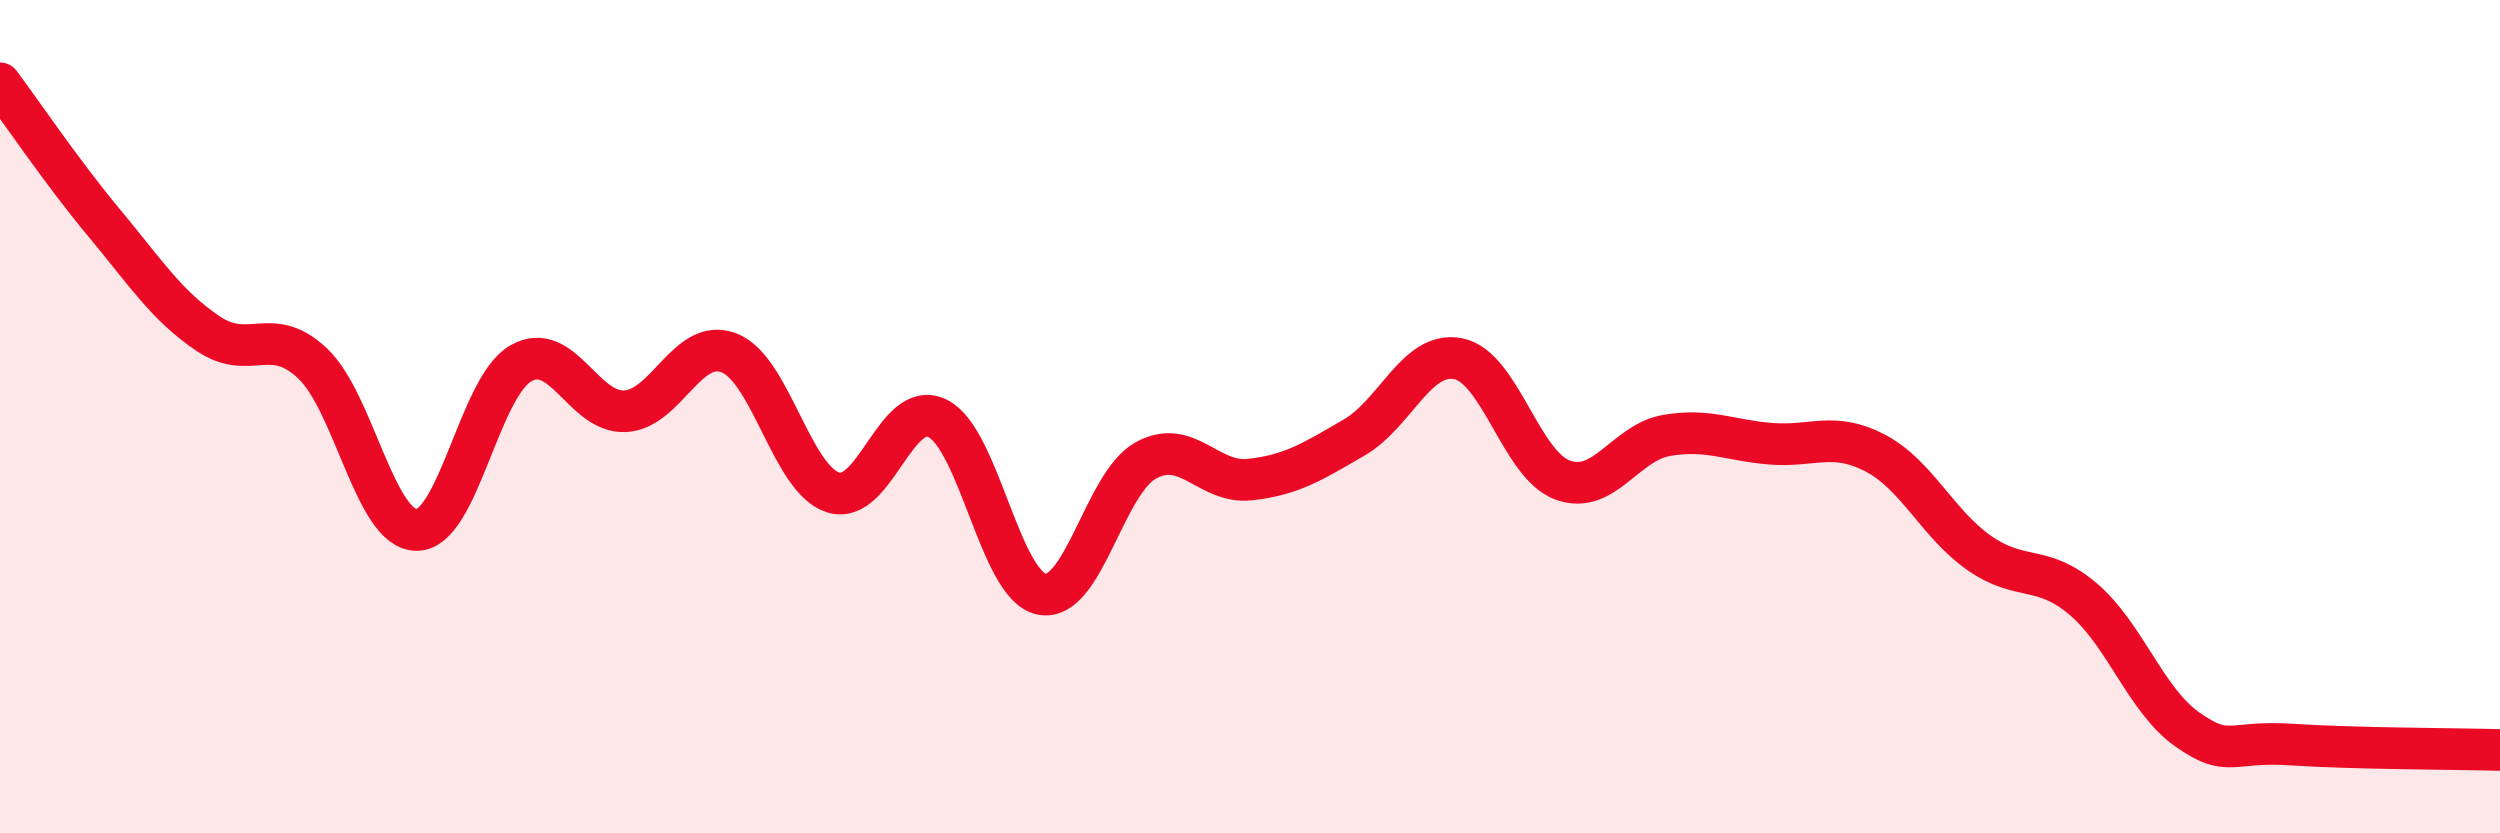 
    <svg width="60" height="20" viewBox="0 0 60 20" xmlns="http://www.w3.org/2000/svg">
      <path
        d="M 0,2 C 0.5,2.67 1.5,4.15 2.5,5.35 C 3.5,6.55 4,7.34 5,8.01 C 6,8.68 6.5,7.78 7.5,8.72 C 8.5,9.66 9,12.72 10,12.72 C 11,12.72 11.5,9.29 12.5,8.72 C 13.5,8.15 14,9.92 15,9.87 C 16,9.82 16.5,8.08 17.5,8.47 C 18.5,8.86 19,11.51 20,11.82 C 21,12.13 21.5,9.55 22.5,10.04 C 23.5,10.53 24,14.06 25,14.26 C 26,14.46 26.5,11.6 27.5,11.05 C 28.5,10.5 29,11.62 30,11.51 C 31,11.4 31.5,11.08 32.5,10.5 C 33.5,9.92 34,8.41 35,8.61 C 36,8.81 36.5,11.15 37.5,11.52 C 38.5,11.89 39,10.62 40,10.45 C 41,10.28 41.5,10.57 42.5,10.65 C 43.5,10.73 44,10.35 45,10.87 C 46,11.39 46.5,12.57 47.5,13.27 C 48.5,13.97 49,13.53 50,14.38 C 51,15.23 51.5,16.81 52.5,17.51 C 53.5,18.21 53.5,17.77 55,17.87 C 56.5,17.97 59,17.97 60,18L60 20L0 20Z"
        fill="#EB0A25"
        opacity="0.1"
        stroke-linecap="round"
        stroke-linejoin="round"
      />
      <path
        d="M 0,2 C 0.5,2.67 1.5,4.15 2.5,5.35 C 3.5,6.55 4,7.34 5,8.01 C 6,8.68 6.5,7.78 7.5,8.72 C 8.5,9.66 9,12.72 10,12.72 C 11,12.72 11.5,9.29 12.5,8.72 C 13.5,8.15 14,9.92 15,9.87 C 16,9.82 16.5,8.08 17.5,8.47 C 18.5,8.86 19,11.51 20,11.82 C 21,12.13 21.5,9.55 22.5,10.04 C 23.5,10.53 24,14.06 25,14.26 C 26,14.46 26.5,11.6 27.5,11.05 C 28.5,10.5 29,11.62 30,11.51 C 31,11.4 31.5,11.08 32.5,10.5 C 33.5,9.92 34,8.41 35,8.61 C 36,8.81 36.5,11.15 37.5,11.52 C 38.5,11.89 39,10.62 40,10.45 C 41,10.28 41.5,10.57 42.5,10.65 C 43.5,10.73 44,10.35 45,10.87 C 46,11.39 46.5,12.57 47.5,13.27 C 48.5,13.97 49,13.53 50,14.38 C 51,15.23 51.5,16.81 52.5,17.51 C 53.5,18.21 53.5,17.77 55,17.87 C 56.5,17.97 59,17.97 60,18"
        stroke="#EB0A25"
        stroke-width="1"
        fill="none"
        stroke-linecap="round"
        stroke-linejoin="round"
      />
    </svg>
  